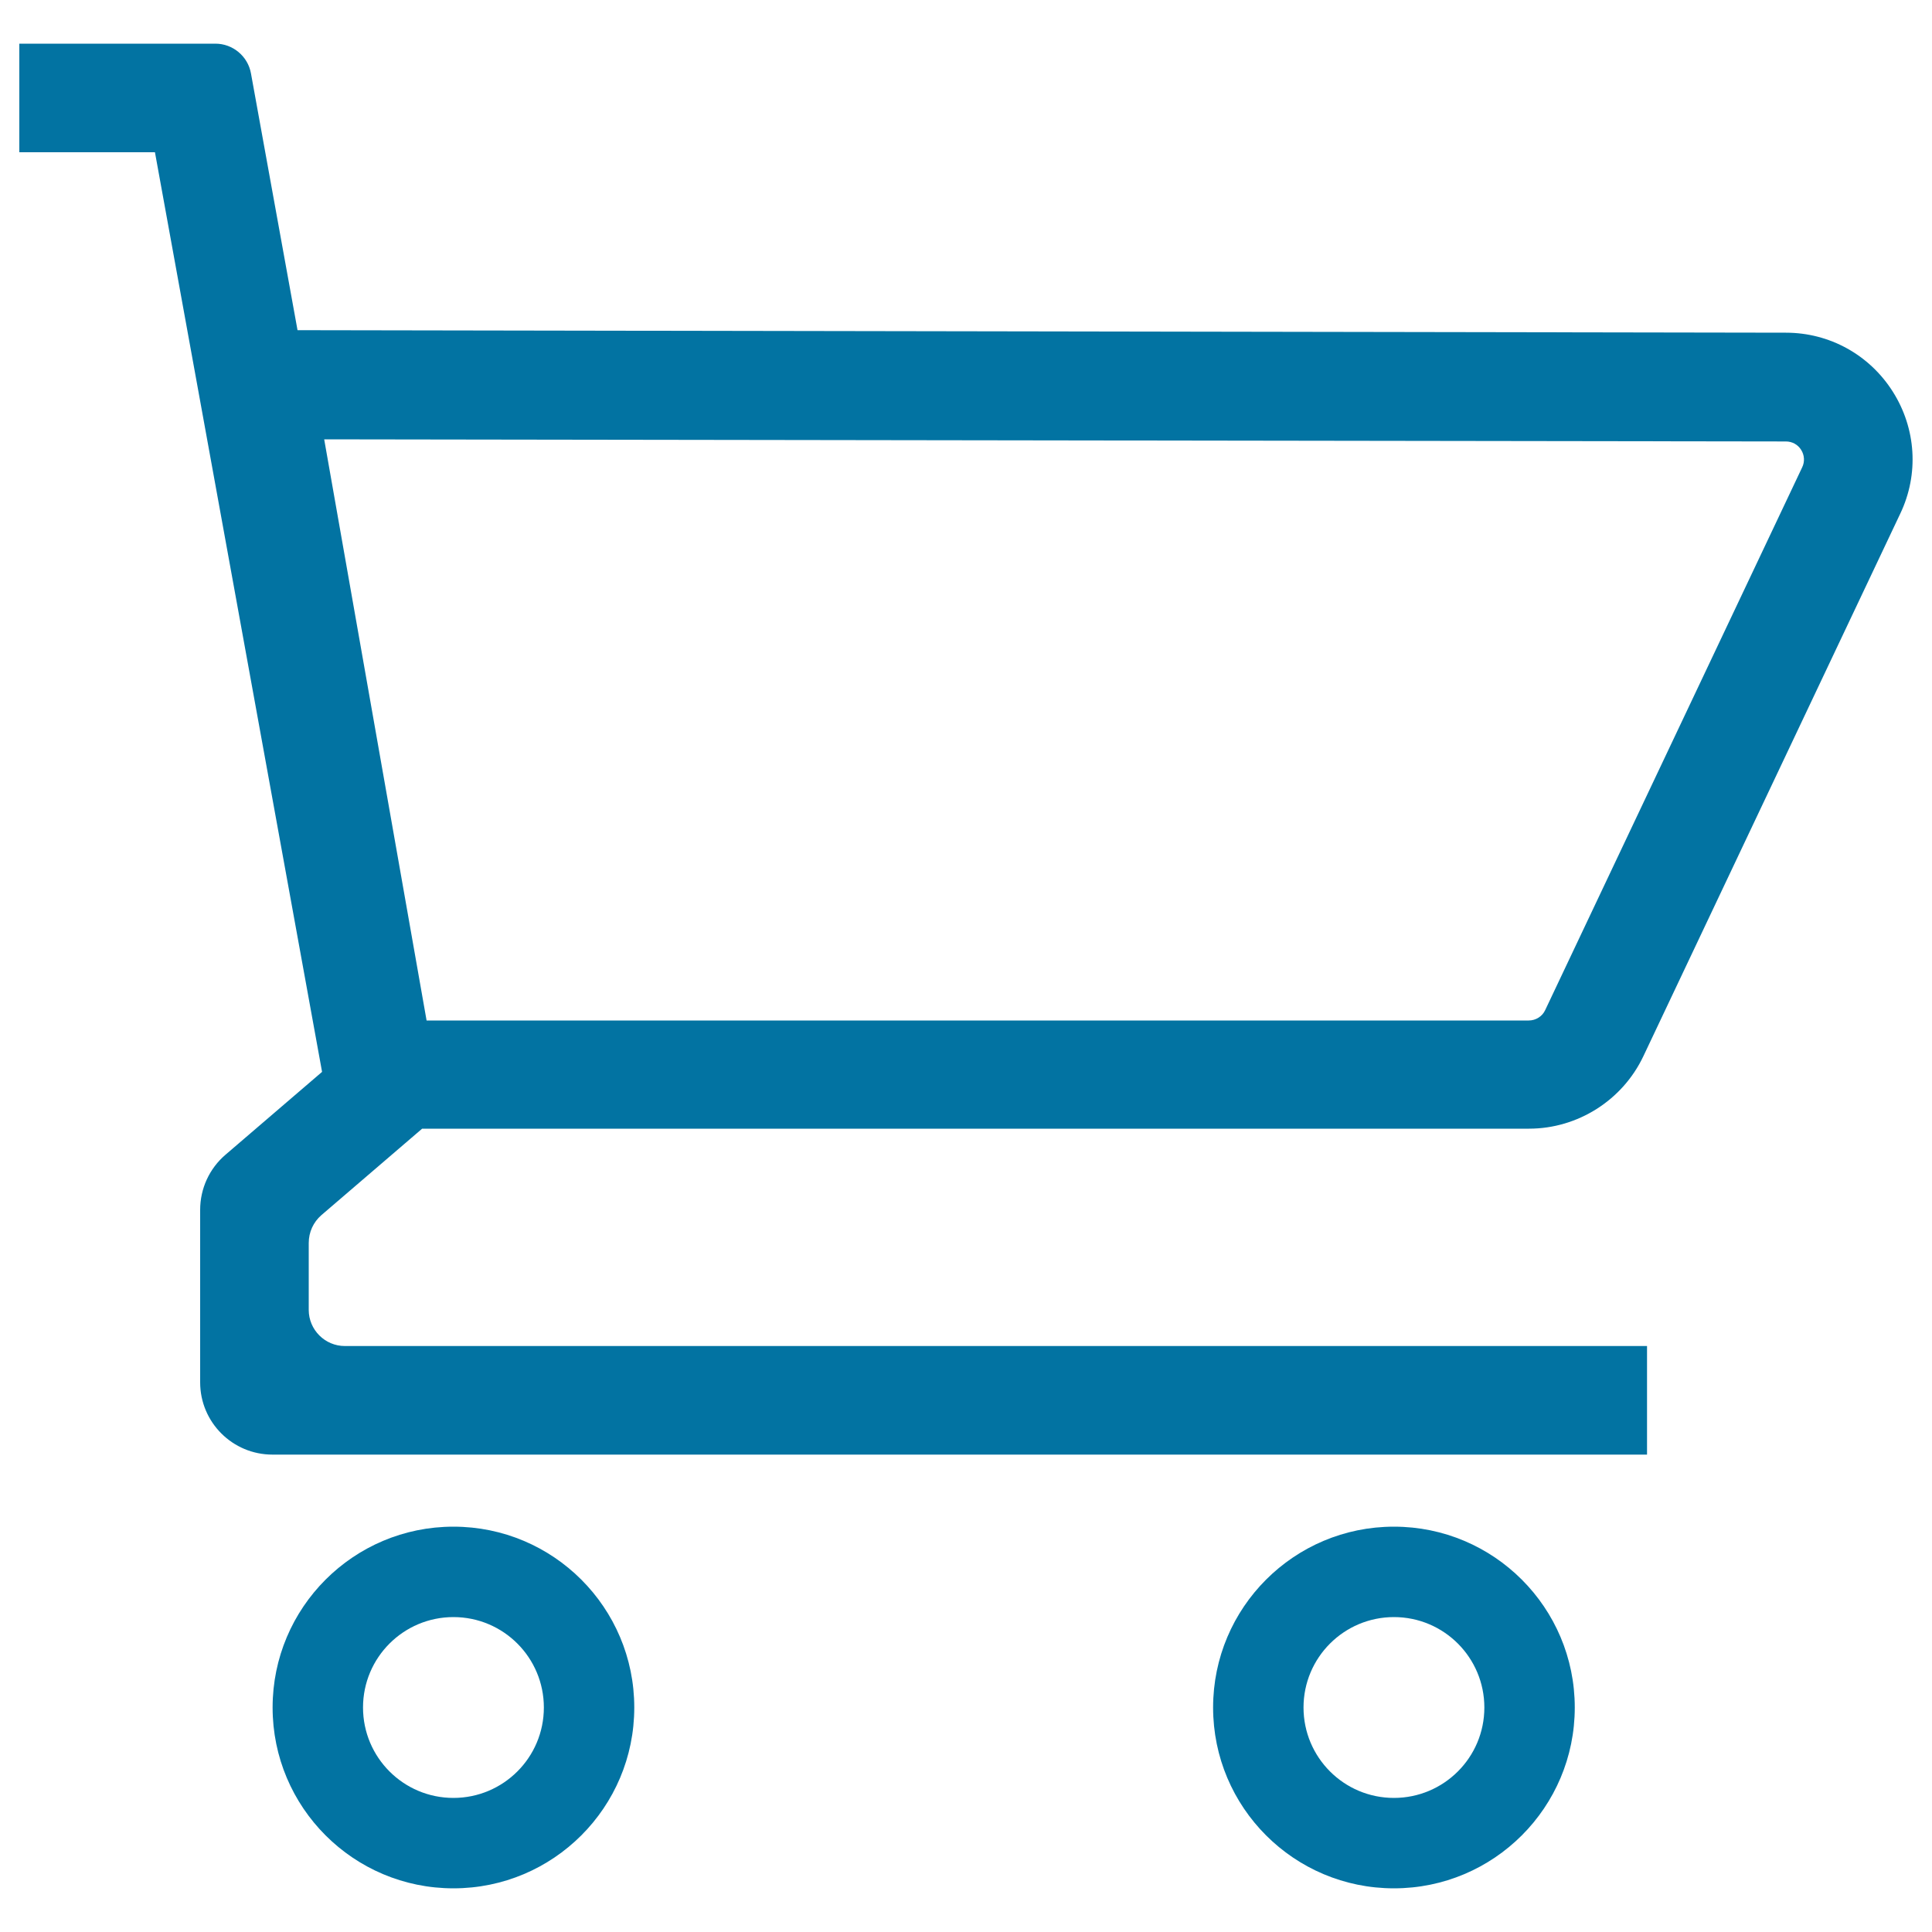 <svg xmlns="http://www.w3.org/2000/svg" viewBox="0 0 1000 1000" style="fill:#0273a2">
<title>Cart SVG icon</title>
<path d="M234.7,790.2c-51.7,0-93.6,41.9-93.6,93.6c0,51.7,41.9,93.6,93.6,93.6c51.7,0,93.6-41.9,93.6-93.6C328.3,832.1,286.4,790.2,234.7,790.2z M234.7,930.6c-25.9,0-46.8-21-46.8-46.8c0-25.9,21-46.8,46.8-46.8c25.9,0,46.8,21,46.8,46.8C281.5,909.7,260.5,930.6,234.7,930.6z"/><path d="M721.5,790.2c-51.7,0-93.6,41.9-93.6,93.6c0,51.7,41.9,93.6,93.6,93.6c51.7,0,93.6-41.9,93.6-93.6C815.1,832.1,773.2,790.2,721.5,790.2z M721.5,930.6c-25.9,0-46.8-21-46.8-46.8c0-25.9,21-46.8,46.8-46.8c25.9,0,46.8,21,46.8,46.8C768.3,909.7,747.3,930.6,721.5,930.6z"/><path d="M166.3,629l52.2-44.8h572.9c25.2,0,48.4-14.7,59.2-37.5l133-280.9c9.7-20.4,8.2-44-3.9-63.1c-12.1-19.1-32.8-30.5-55.3-30.5l-770.4-1.3L129.9,38c-1.6-8.9-9.4-15.4-18.4-15.4H10v56.2h70.2l86.5,476l-50,42.9c-8.3,7.1-13.1,17.5-13.1,28.5v89.3c0,20.7,16.8,37.4,37.4,37.4h711.5v-56.2h-674c-10.3,0-18.7-8.4-18.7-18.7v-34.6C159.8,637.7,162.2,632.6,166.3,629z M924.4,228.5c3.2,0,6.2,1.6,7.9,4.4c1.7,2.7,1.9,6.1,0.5,9l-133,280.9c-1.5,3.3-4.9,5.4-8.5,5.4H220.8l-53-300.8L924.4,228.5z"/>
</svg>
